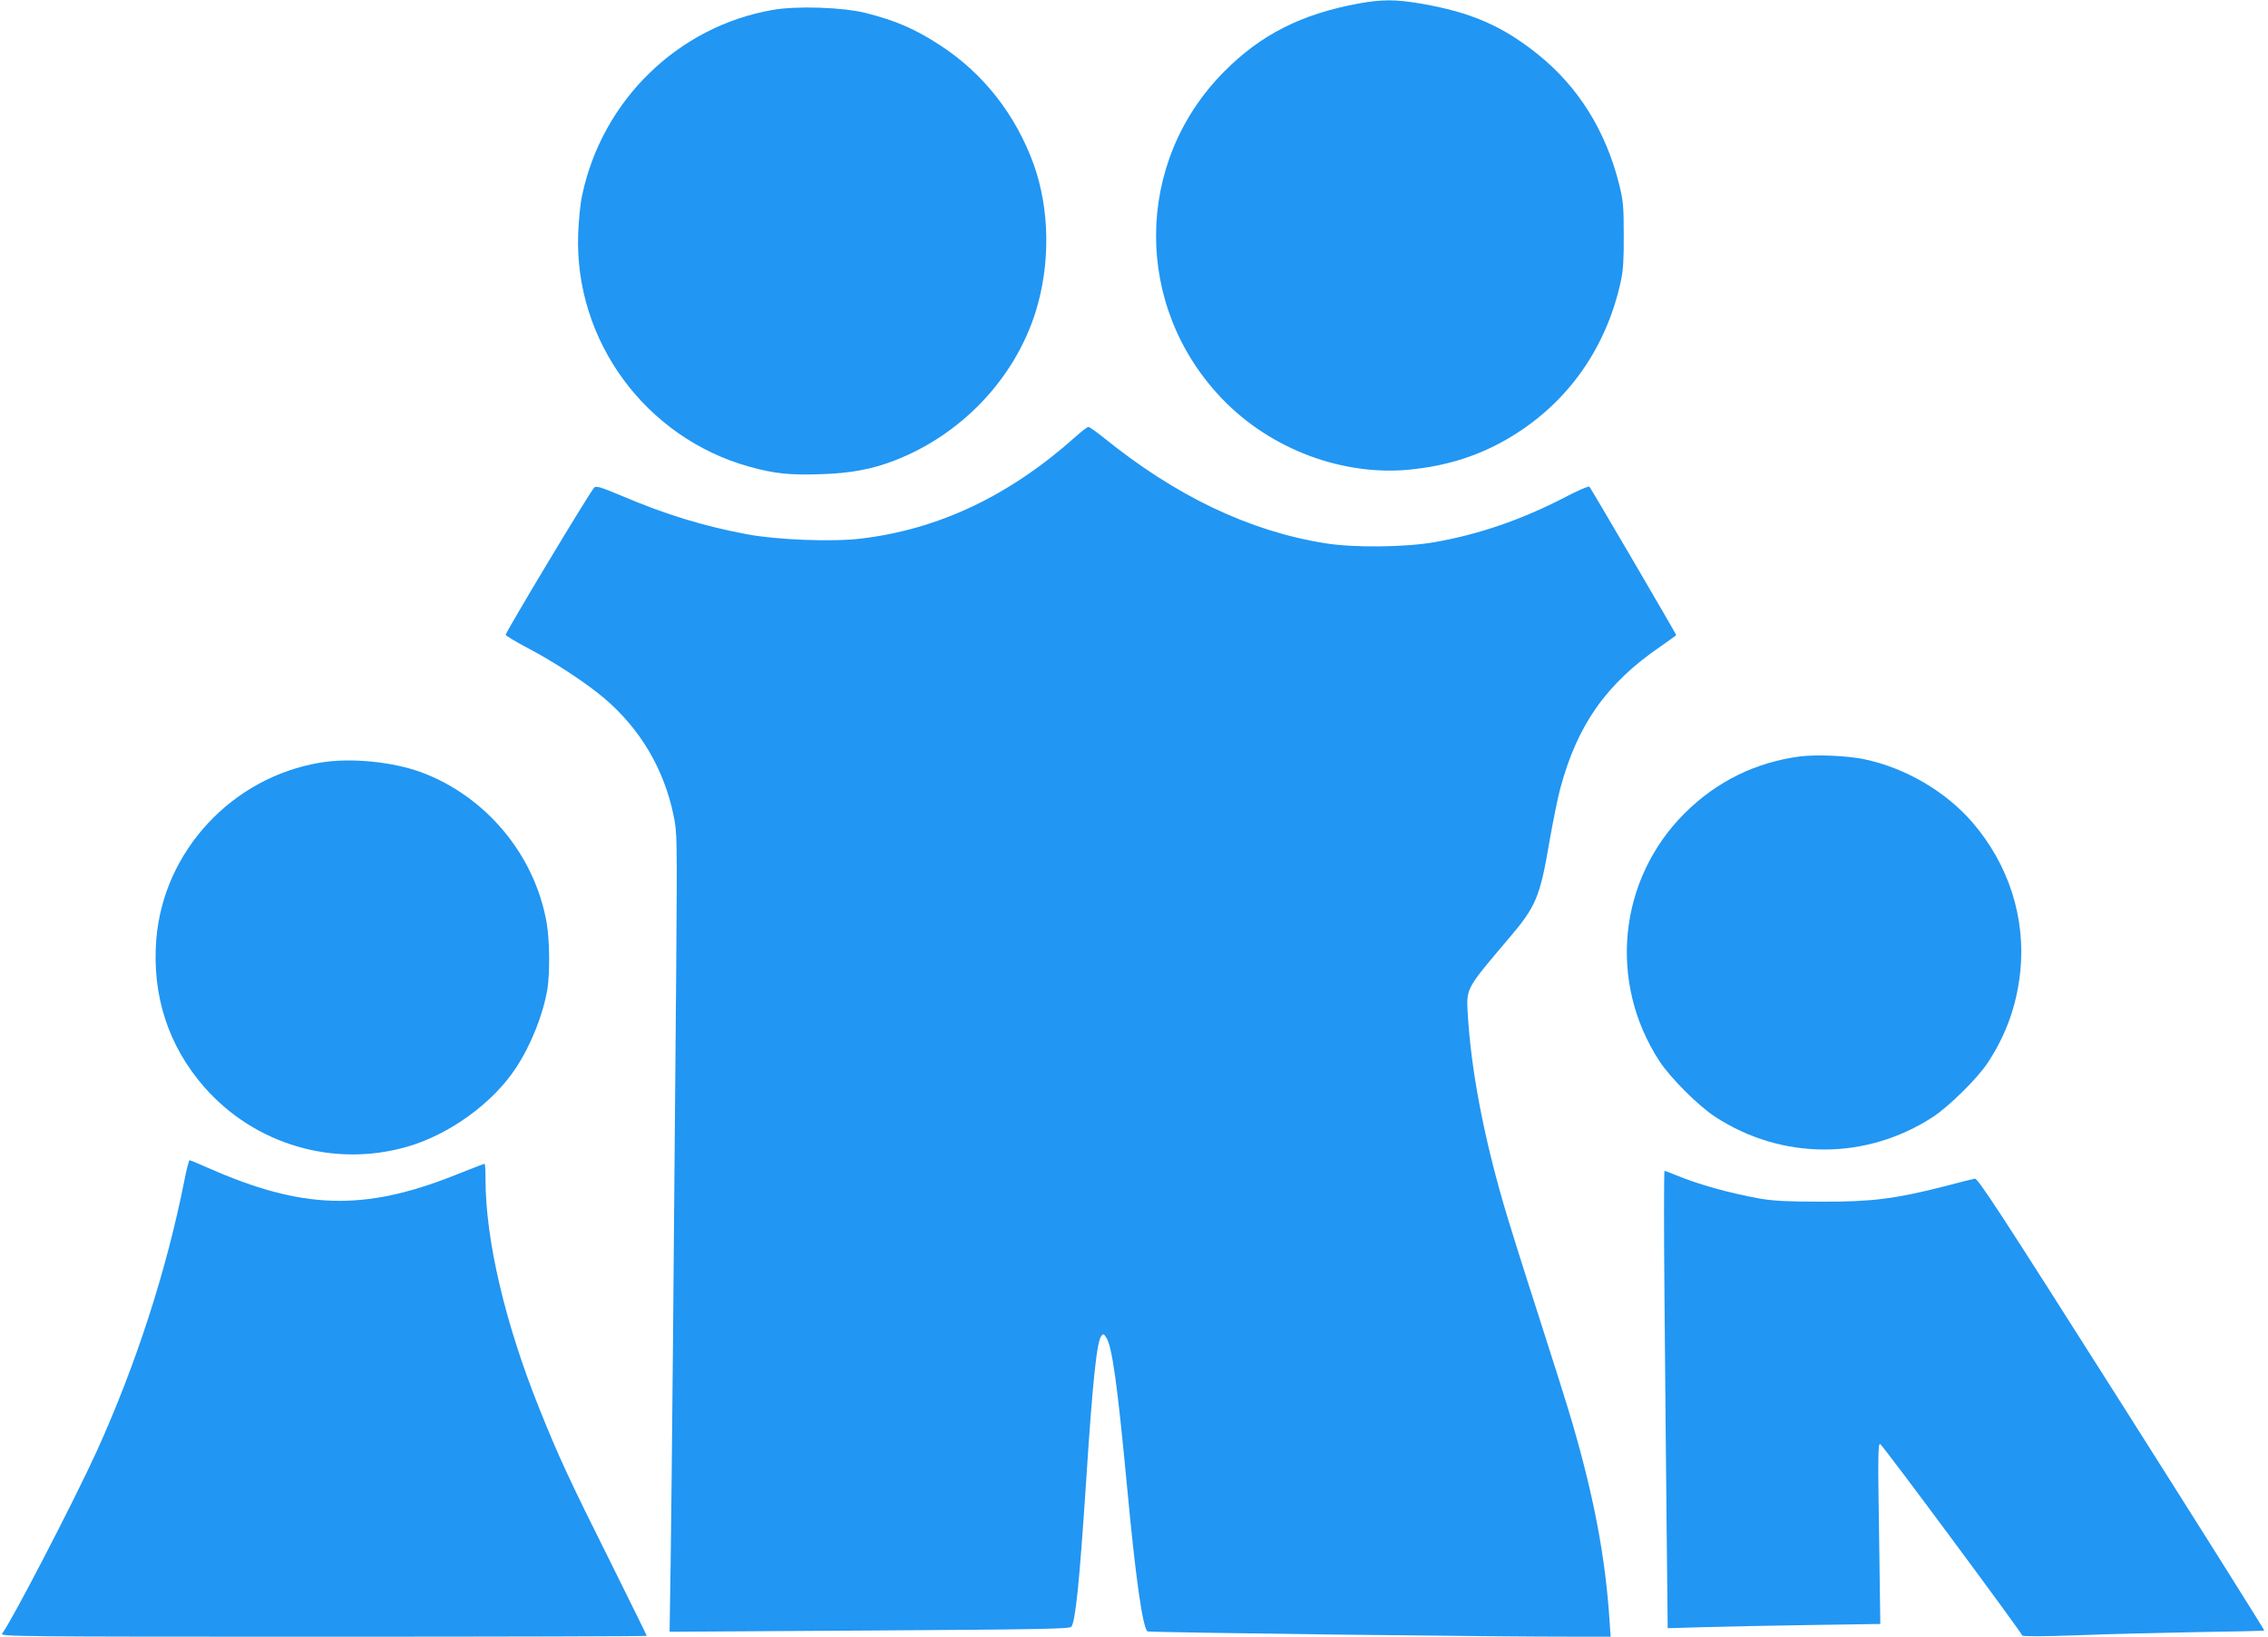 <?xml version="1.0" standalone="no"?>
<!DOCTYPE svg PUBLIC "-//W3C//DTD SVG 20010904//EN"
 "http://www.w3.org/TR/2001/REC-SVG-20010904/DTD/svg10.dtd">
<svg version="1.0" xmlns="http://www.w3.org/2000/svg"
 width="1280pt" height="924pt" viewBox="0 0 1280 924"
 preserveAspectRatio="xMidYMid meet">
<g transform="translate(0,924) scale(0.1,-0.1)"
fill="#2196f3" stroke="none">
<path d="M7667 9220 c-322 -59 -552 -176 -758 -384 -509 -512 -513 -1327 -10
-1849 273 -284 680 -436 1060 -398 192 20 354 68 509 151 354 191 593 512 680
914 13 61 17 126 16 261 0 160 -3 192 -26 285 -76 302 -230 549 -456 731 -202
163 -383 241 -665 289 -141 24 -219 24 -350 0z"/>
<path d="M4361 9184 c-535 -93 -964 -511 -1076 -1049 -10 -44 -19 -141 -22
-215 -22 -604 381 -1152 967 -1315 143 -39 225 -48 402 -42 169 5 289 28 416
77 378 146 677 461 796 837 85 271 81 580 -10 835 -102 281 -284 514 -529 673
-140 91 -247 138 -420 182 -128 32 -390 41 -524 17z"/>
<path d="M6072 6776 c-376 -336 -775 -525 -1216 -577 -161 -19 -471 -7 -641
25 -245 46 -461 112 -709 218 -112 47 -142 56 -152 46 -27 -28 -504 -823 -500
-832 2 -6 59 -40 127 -76 147 -77 325 -194 427 -280 204 -173 338 -398 393
-661 21 -103 21 -109 15 -919 -11 -1387 -25 -2887 -31 -3298 l-6 -394 1128 7
c947 6 1130 9 1139 21 24 30 46 250 84 824 37 570 60 782 85 817 11 15 14 14
29 -9 32 -49 62 -260 116 -833 49 -524 88 -799 116 -825 8 -6 1950 -31 2457
-30 l157 0 -6 88 c-23 355 -86 692 -209 1115 -25 87 -113 366 -195 620 -82
254 -170 534 -195 622 -115 397 -182 756 -201 1065 -9 153 -14 143 232 433
153 180 175 232 228 542 20 116 48 253 62 305 97 360 261 592 565 800 49 34
89 63 89 65 0 6 -481 828 -490 838 -4 4 -67 -23 -141 -62 -242 -125 -482 -208
-734 -252 -168 -29 -454 -32 -615 -6 -429 68 -846 267 -1256 600 -39 31 -76
57 -81 57 -6 0 -38 -24 -71 -54z"/>
<path d="M10162 4970 c-250 -32 -472 -140 -653 -320 -375 -373 -435 -953 -144
-1400 63 -96 219 -252 315 -315 378 -246 853 -246 1230 0 92 61 251 218 308
305 105 159 164 326 184 515 31 303 -65 604 -270 842 -151 175 -380 309 -612
357 -97 20 -265 27 -358 16z"/>
<path d="M1810 4935 c-500 -82 -888 -500 -928 -999 -25 -315 68 -601 270 -832
285 -326 731 -457 1145 -338 238 68 484 246 614 444 87 132 155 304 179 450
14 94 12 274 -5 371 -67 383 -342 713 -707 849 -164 60 -398 83 -568 55z"/>
<path d="M1041 2578 c-101 -511 -274 -1044 -496 -1533 -128 -281 -488 -974
-533 -1027 -14 -17 73 -18 1811 -18 1005 0 1827 2 1827 5 0 3 -94 193 -208
423 -231 462 -291 593 -397 857 -195 485 -305 956 -305 1301 0 46 -2 84 -5 84
-3 0 -79 -29 -169 -65 -514 -204 -859 -193 -1390 41 -54 24 -102 44 -106 44
-4 0 -17 -51 -29 -112z"/>
<path d="M9394 1913 c3 -395 9 -976 12 -1292 l6 -573 202 6 c110 3 380 9 600
12 l398 6 -7 510 c-7 432 -6 510 6 506 13 -4 794 -1058 802 -1081 2 -6 109 -6
307 1 168 7 474 14 680 18 206 3 377 7 379 9 2 2 -360 578 -805 1280 -689
1086 -812 1275 -829 1271 -11 -2 -91 -22 -178 -45 -271 -69 -404 -86 -687 -85
-186 0 -269 4 -345 17 -169 30 -347 79 -477 133 -32 13 -60 24 -64 24 -3 0 -4
-323 0 -717z"/>
</g>
</svg>
